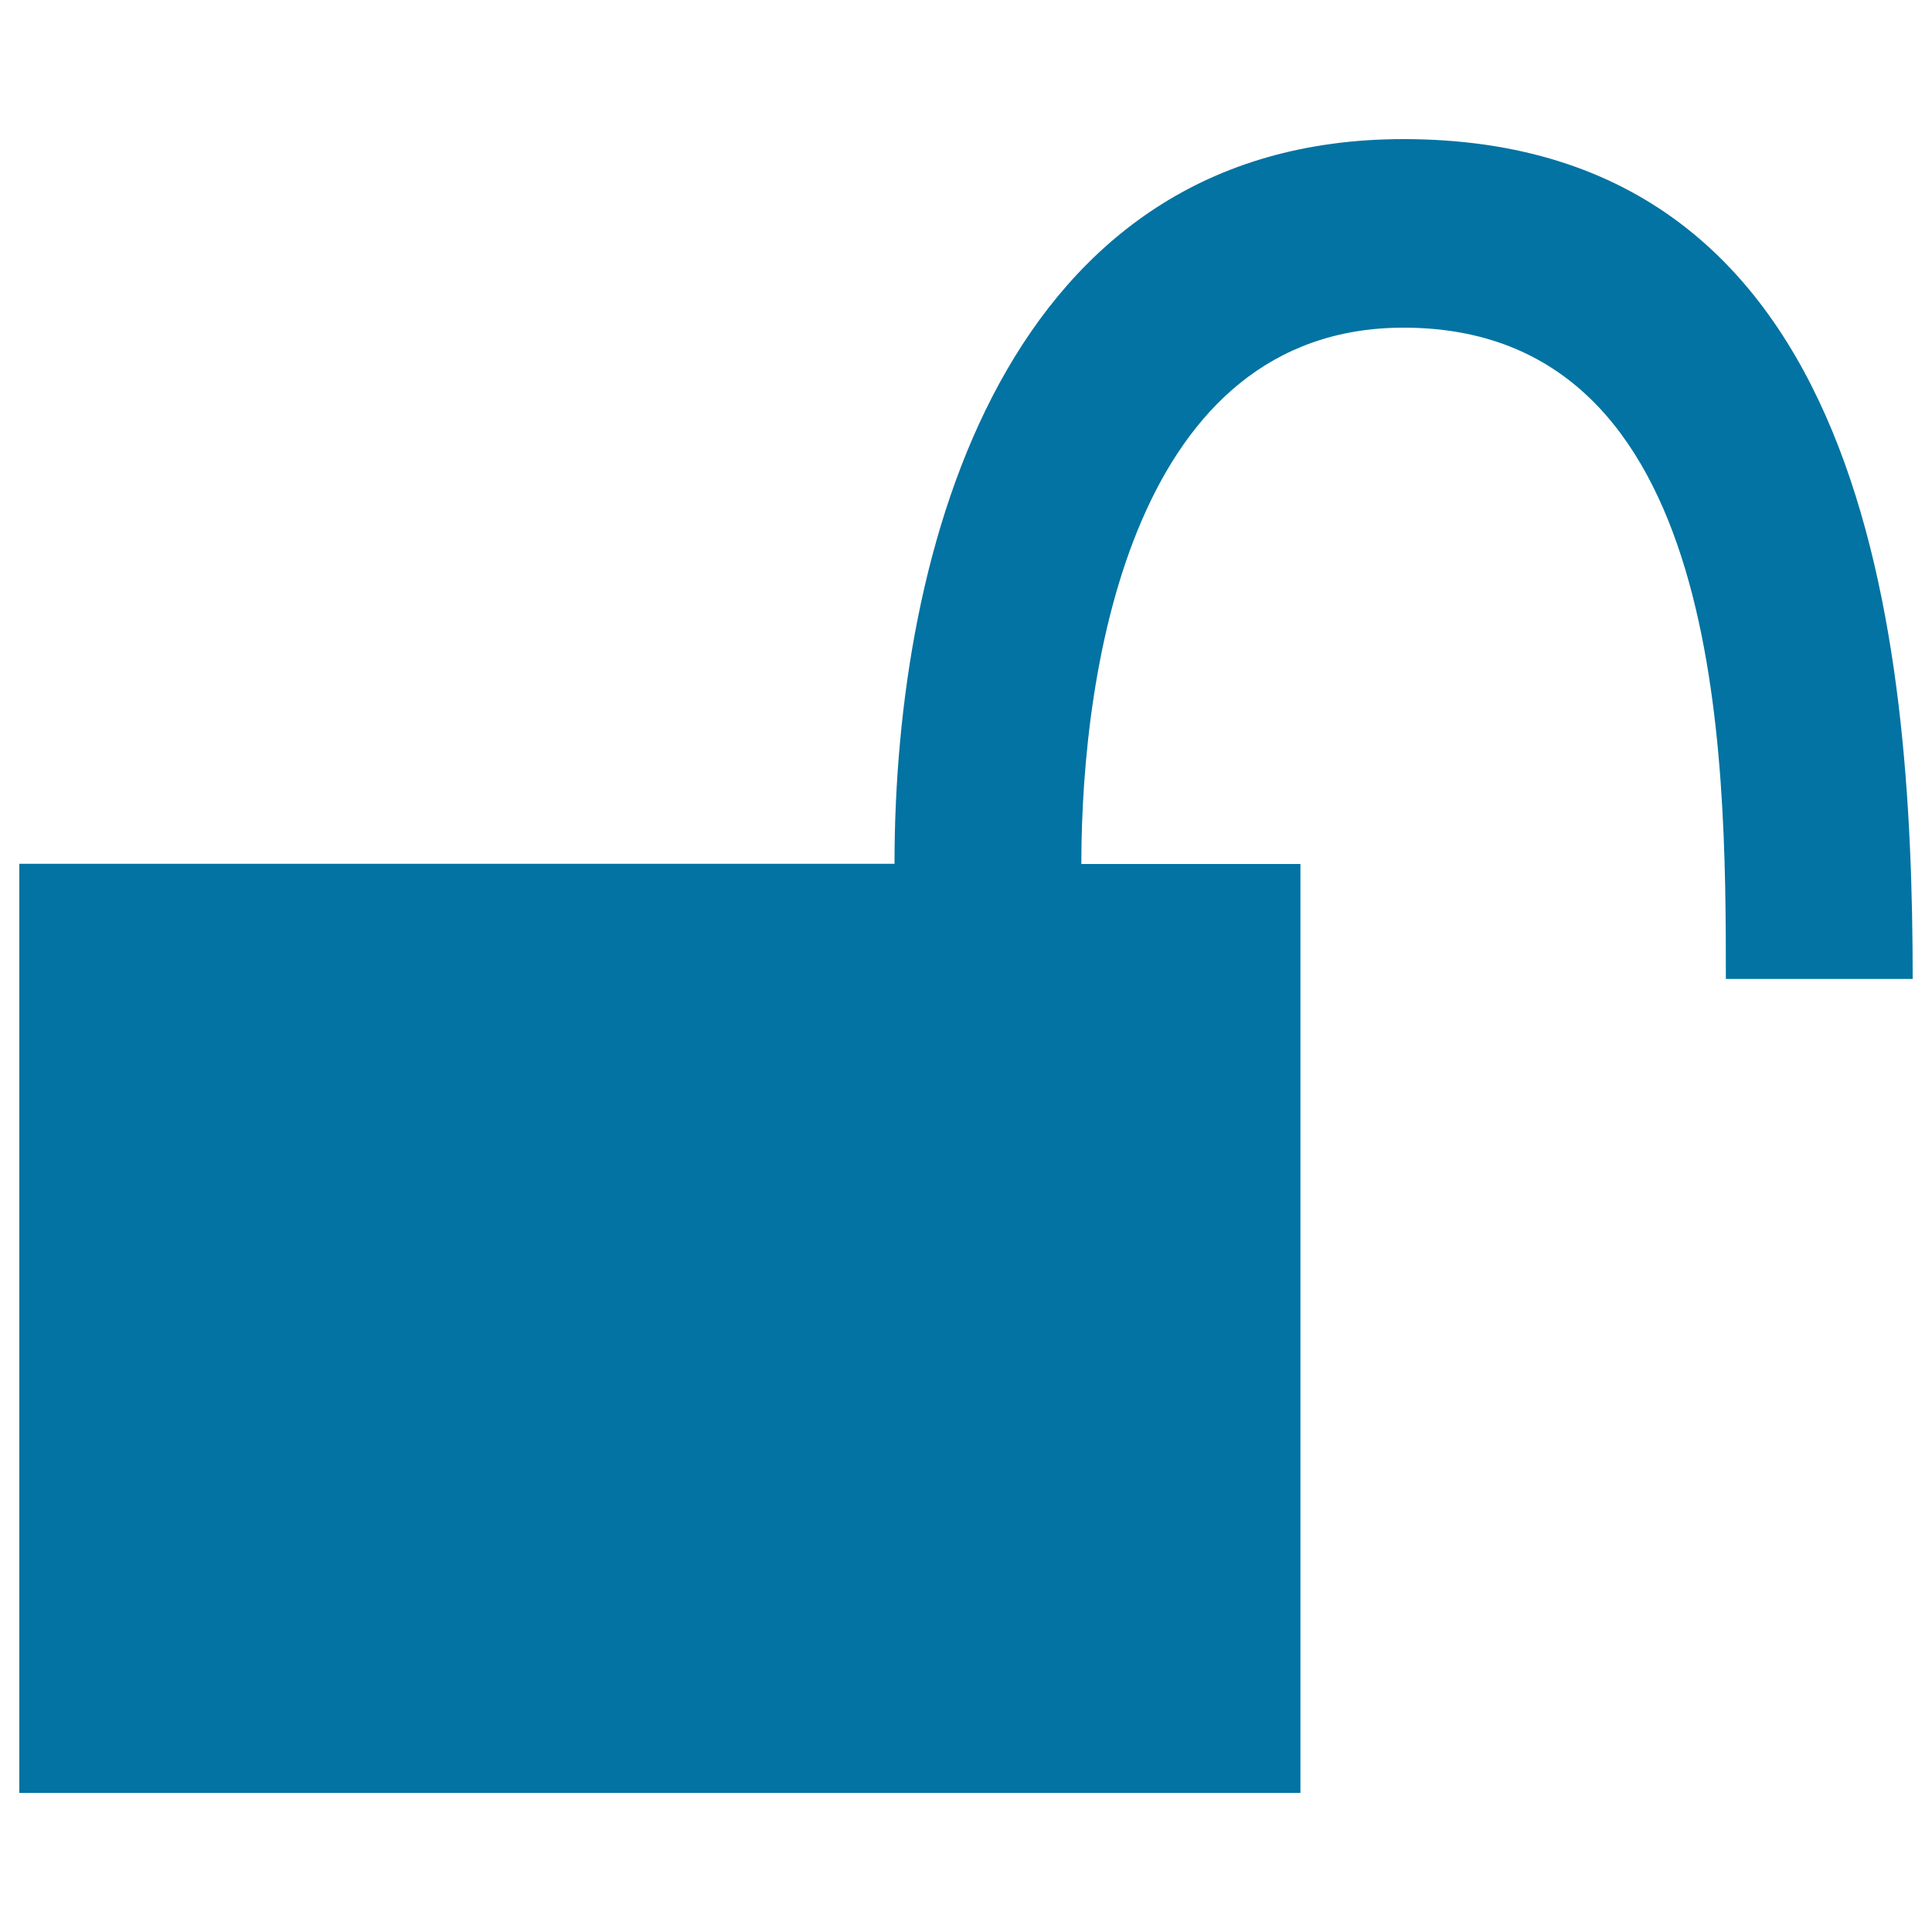<svg xmlns="http://www.w3.org/2000/svg" viewBox="0 0 1000 1000" style="fill:#0273a2">
<title>Open Padlock SVG icon</title>
<g><g><path d="M10,447.1h453c0-163.8,57.3-375.1,263.5-375.1l0,0C966.8,72.1,990,329.9,990,506.7h-96.7c0-116.8-0.7-337.1-166.8-337.1l0,0c-139.1,0-166.8,173.7-166.8,277.6h113.4v480.8H10V447.1z"/></g></g>
</svg>